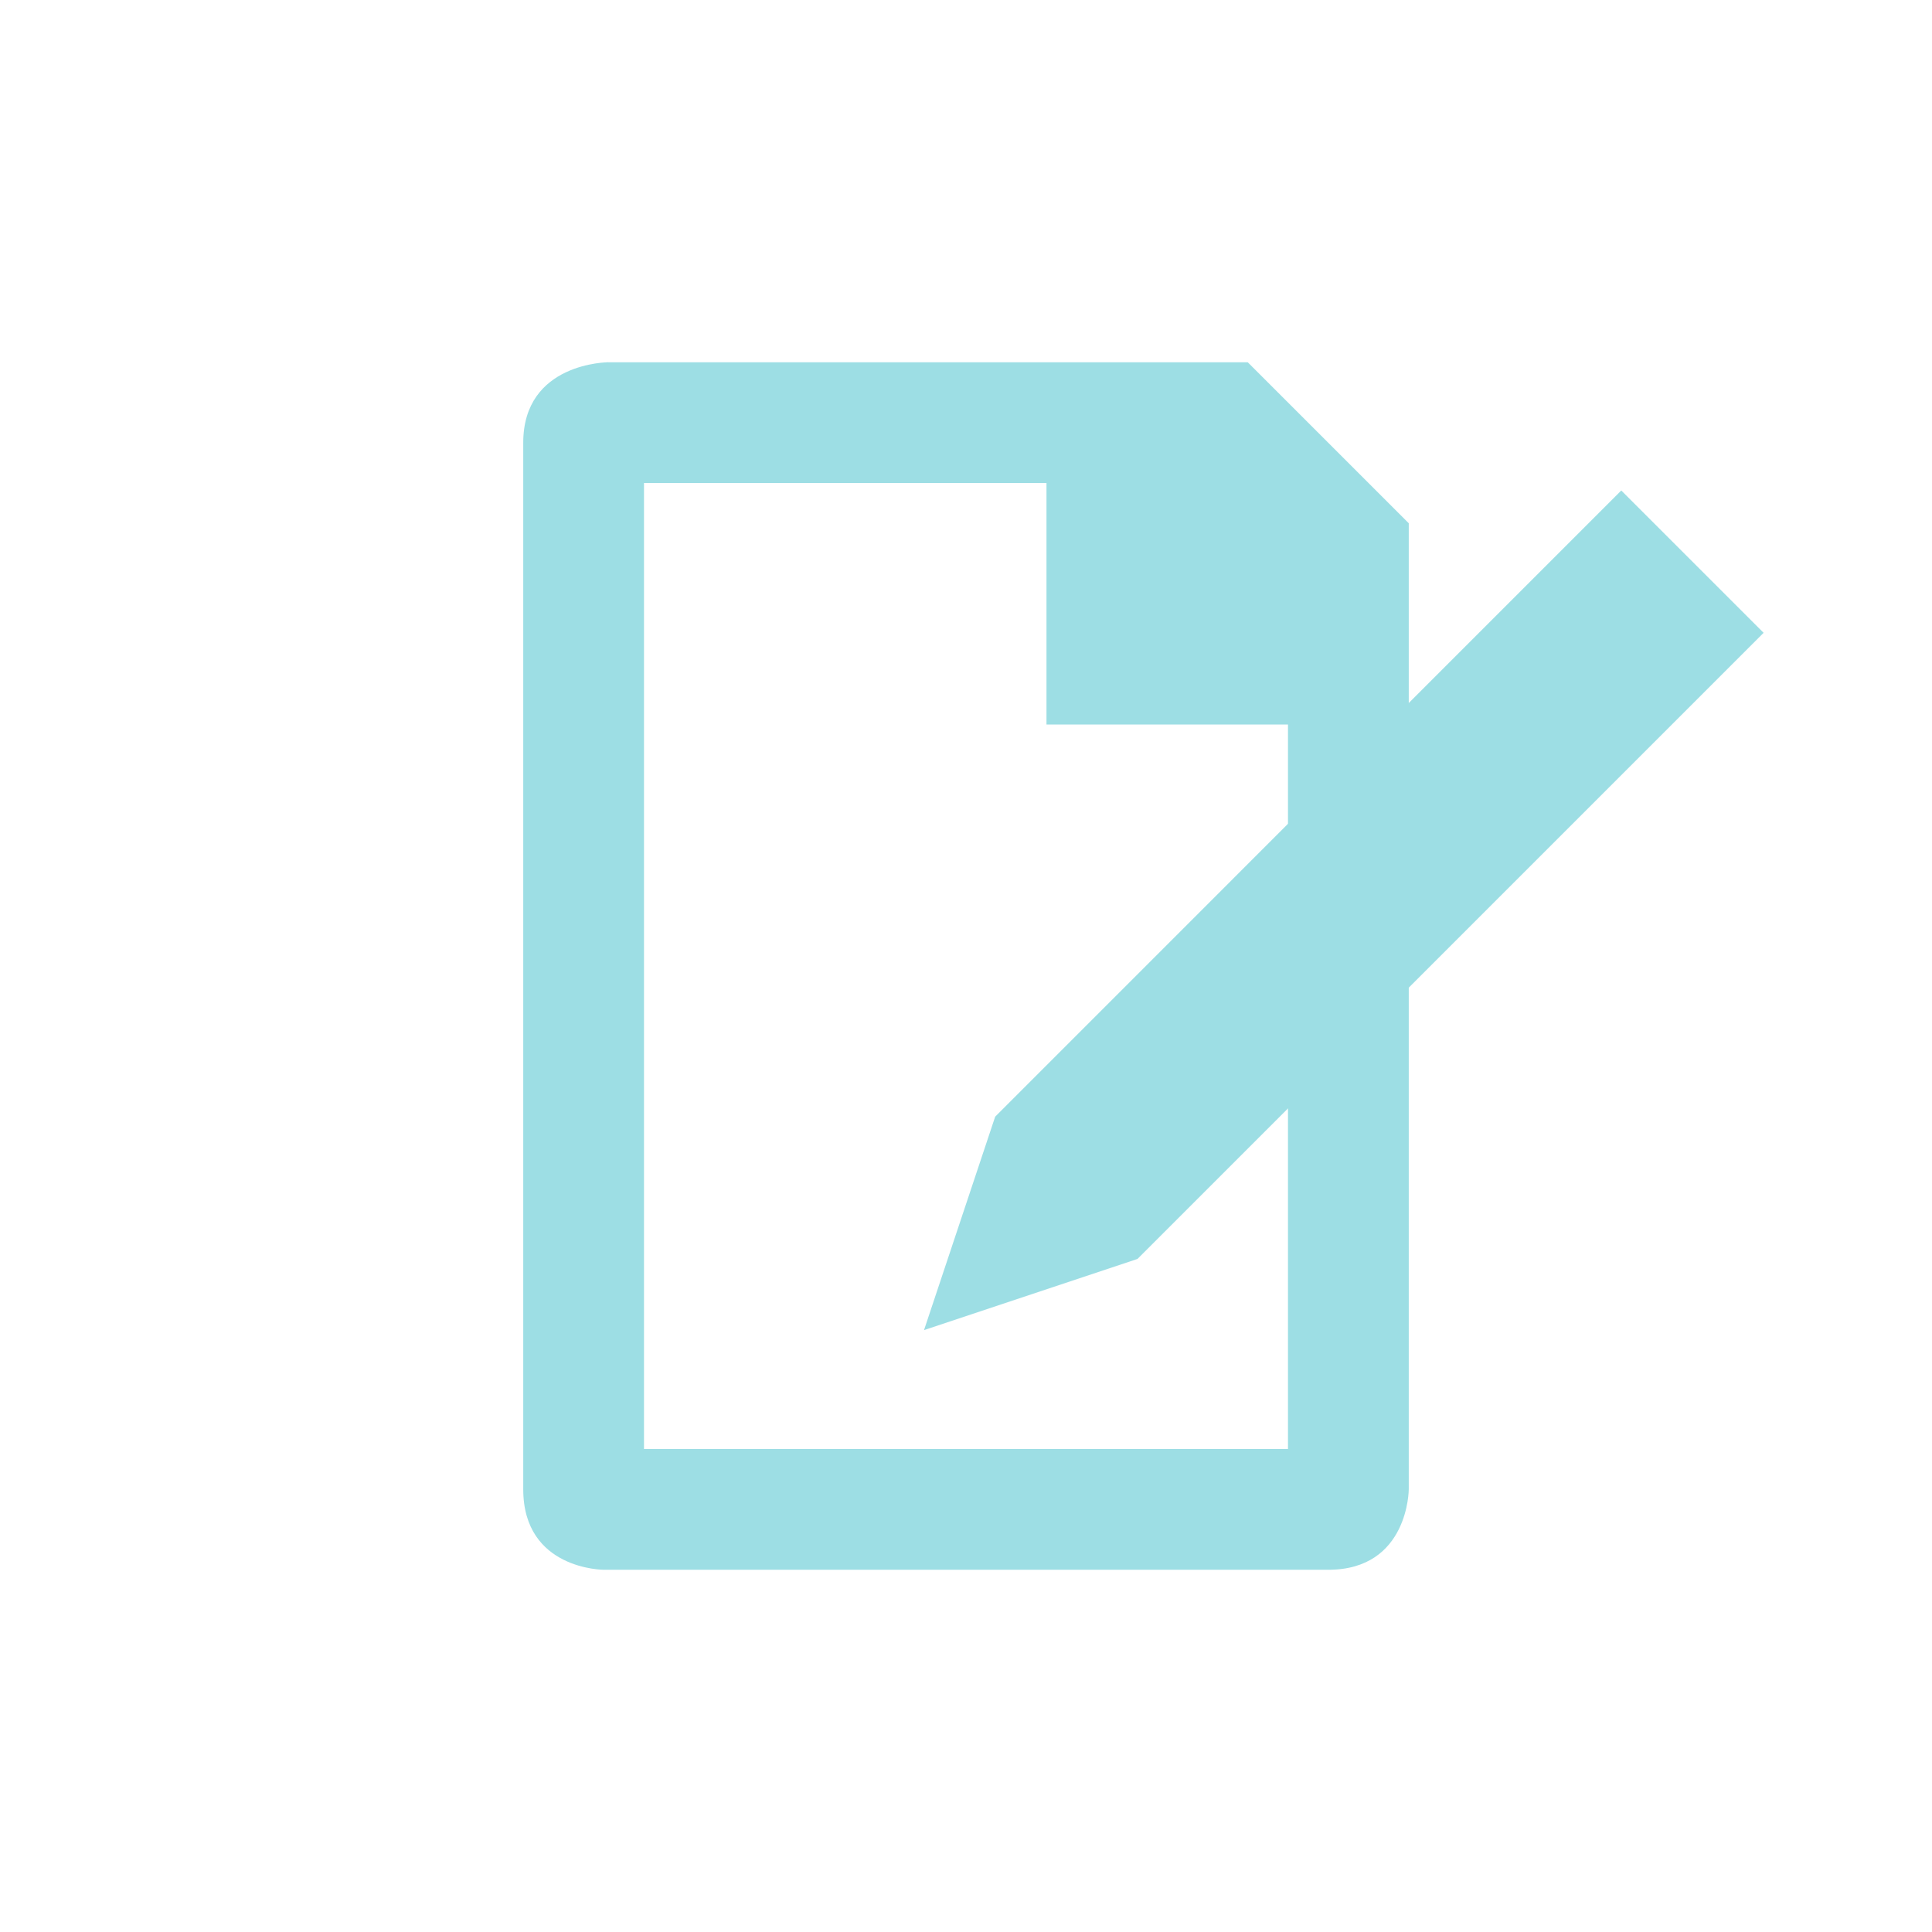 <svg xmlns="http://www.w3.org/2000/svg" viewBox="0 0 48 48">
 <g transform="matrix(0.75,0,0,0.75,6,18)" style="fill:#9ddee4;fill-opacity:1">
  <path d="m 12.157 -12 c 0 0 -2.824 0 -2.824 2.667 l 0 34.667 c 0 2.667 2.667 2.667 2.667 2.667 l 24 0 c 2.667 0 2.667 -2.667 2.667 -2.667 l 0 -32 -5.333 -5.333 -21.18 0 -0.157 0 z m 1.176 4 13.333 0 0 8 8 0 0 24 -21.333 0 z" style="opacity:1;color:#000"/>
 </g>
 <path d="m 40.28 12.186 3.536 3.536 -15.556 15.556 -5.303 1.768 1.768 -5.303 z" style="fill:#9ddee4;fill-opacity:1;stroke:none;fill-rule:evenodd"/>
</svg>

